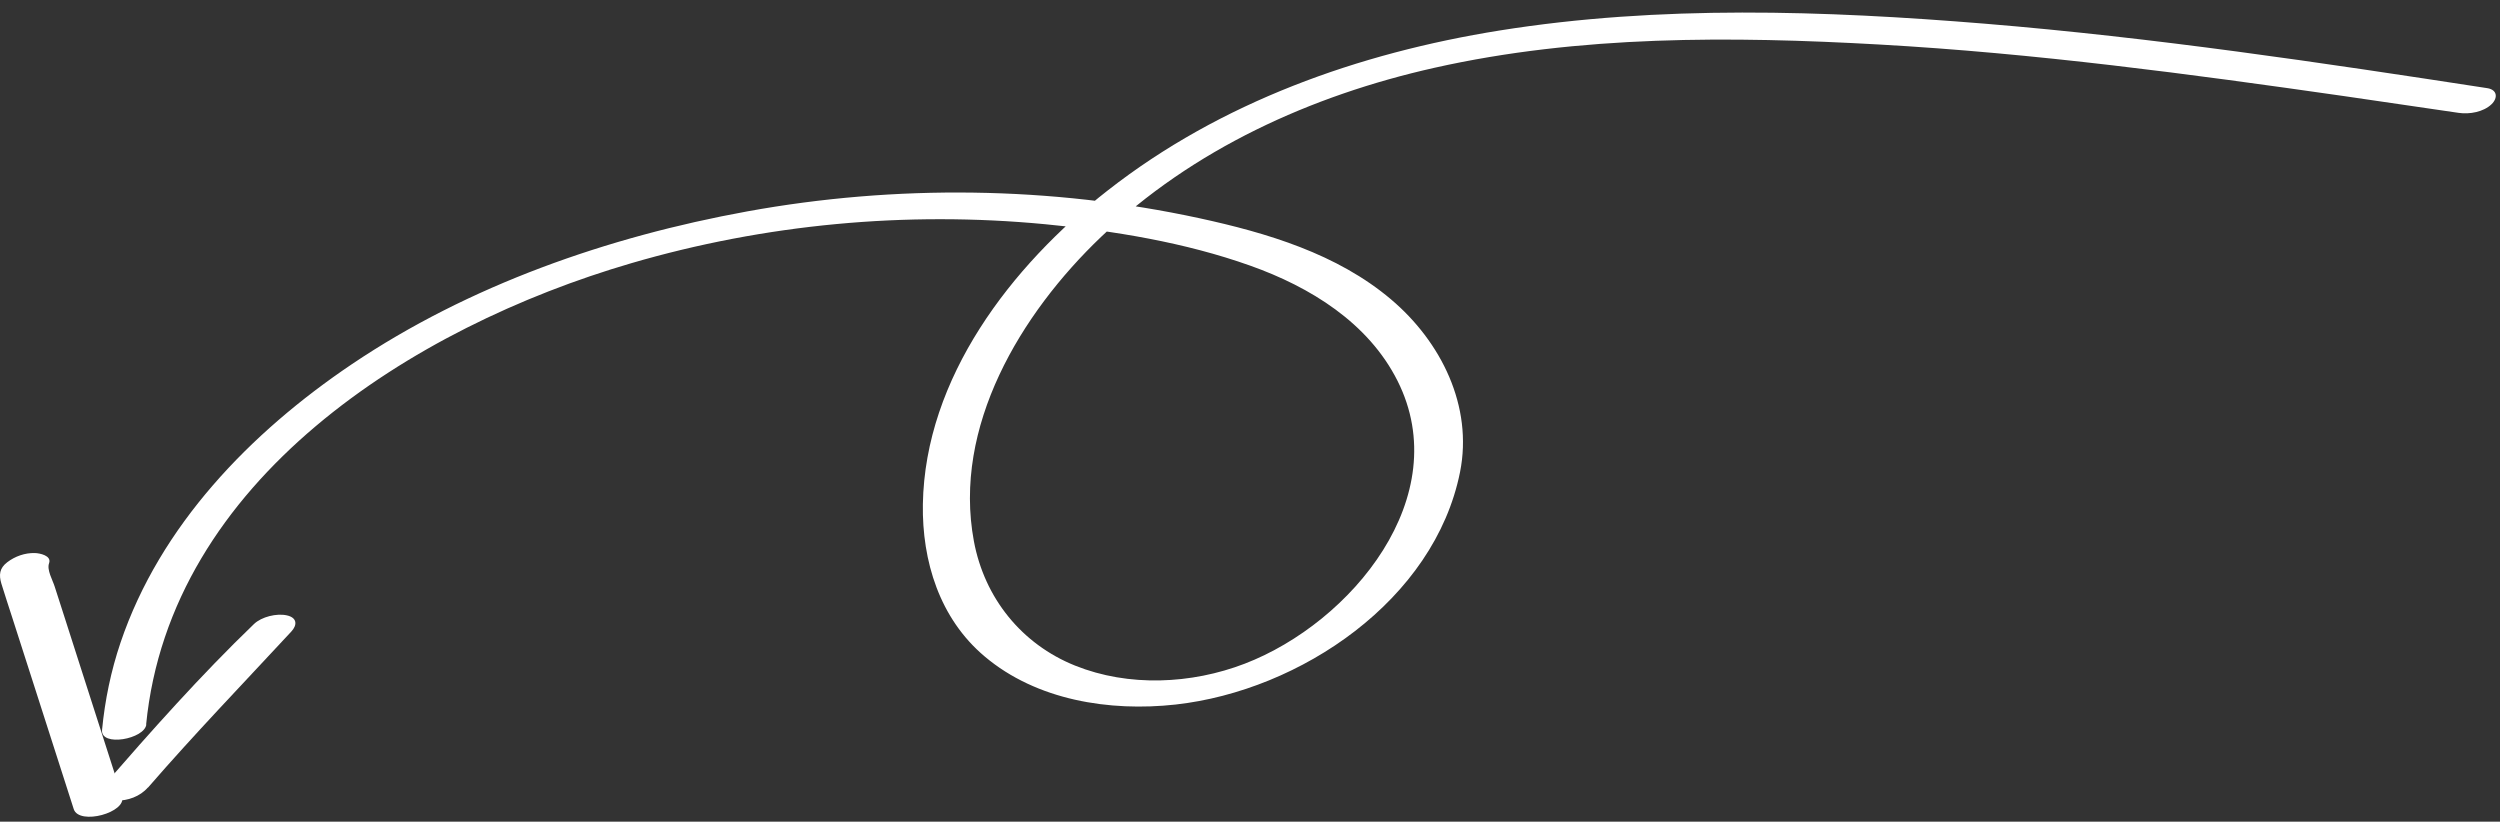 <svg xmlns="http://www.w3.org/2000/svg" width="143" height="47" viewBox="0 0 143 47" fill="none"><rect x="0" y="0" width="143" height="47" fill="#333333" stroke="none"/><path d="M8.358 41.451C9.729 27.466 23.603 18.711 36.1 15.058C43.758 12.819 51.828 12.066 59.781 12.825C63.711 13.198 67.779 13.867 71.507 15.193C74.948 16.415 78.265 18.46 79.936 21.78C83.266 28.393 77.318 35.61 71.194 37.965C68.145 39.136 64.56 39.303 61.498 38.074C58.436 36.845 56.314 34.208 55.707 30.959C54.486 24.411 58.377 17.946 62.98 13.552C68.223 8.541 74.981 5.466 82.052 3.877C90.356 2.012 99.034 2.07 107.495 2.546C116.407 3.048 125.254 4.231 134.088 5.498C136.275 5.814 138.456 6.135 140.643 6.457C141.264 6.547 142.054 6.406 142.517 5.962C142.889 5.601 142.85 5.132 142.269 5.042C132.73 3.575 123.171 2.147 113.548 1.356C104.355 0.603 94.933 0.281 85.793 1.742C77.71 3.035 69.823 5.839 63.359 10.896C57.835 15.212 52.912 21.619 52.788 28.837C52.736 32.092 53.741 35.379 56.327 37.553C59.291 40.055 63.463 40.718 67.243 40.3C74.399 39.502 82.052 34.311 83.514 27.003C84.265 23.24 82.437 19.548 79.557 17.116C76.482 14.517 72.473 13.321 68.588 12.478C60.127 10.651 51.254 10.542 42.74 12.092C34.768 13.546 26.848 16.306 20.123 20.834C14.319 24.745 9.154 30.072 6.895 36.755C6.347 38.377 6.001 40.049 5.838 41.747C5.74 42.744 8.286 42.275 8.371 41.432L8.358 41.451Z" fill="white"></path><path d="M6.98 45.555L4.767 38.66L3.703 35.34L3.128 33.552C3.011 33.179 2.665 32.593 2.808 32.214C2.965 31.776 2.26 31.641 1.999 31.635C1.431 31.616 0.856 31.821 0.412 32.162C-0.032 32.503 -0.071 32.883 0.079 33.385C0.275 34.028 0.49 34.665 0.693 35.302L1.842 38.878L4.218 46.282C4.525 47.228 7.274 46.475 6.98 45.555V45.555Z" fill="white"></path><path d="M8.462 45.054C11.113 41.998 13.914 39.09 16.663 36.125C17.022 35.739 16.989 35.327 16.408 35.199C15.827 35.07 14.965 35.276 14.528 35.694C11.479 38.627 8.652 41.812 5.883 44.996C5.446 45.498 6.256 45.787 6.634 45.793C7.307 45.813 8.018 45.555 8.456 45.047L8.462 45.054Z" fill="white"></path></svg>